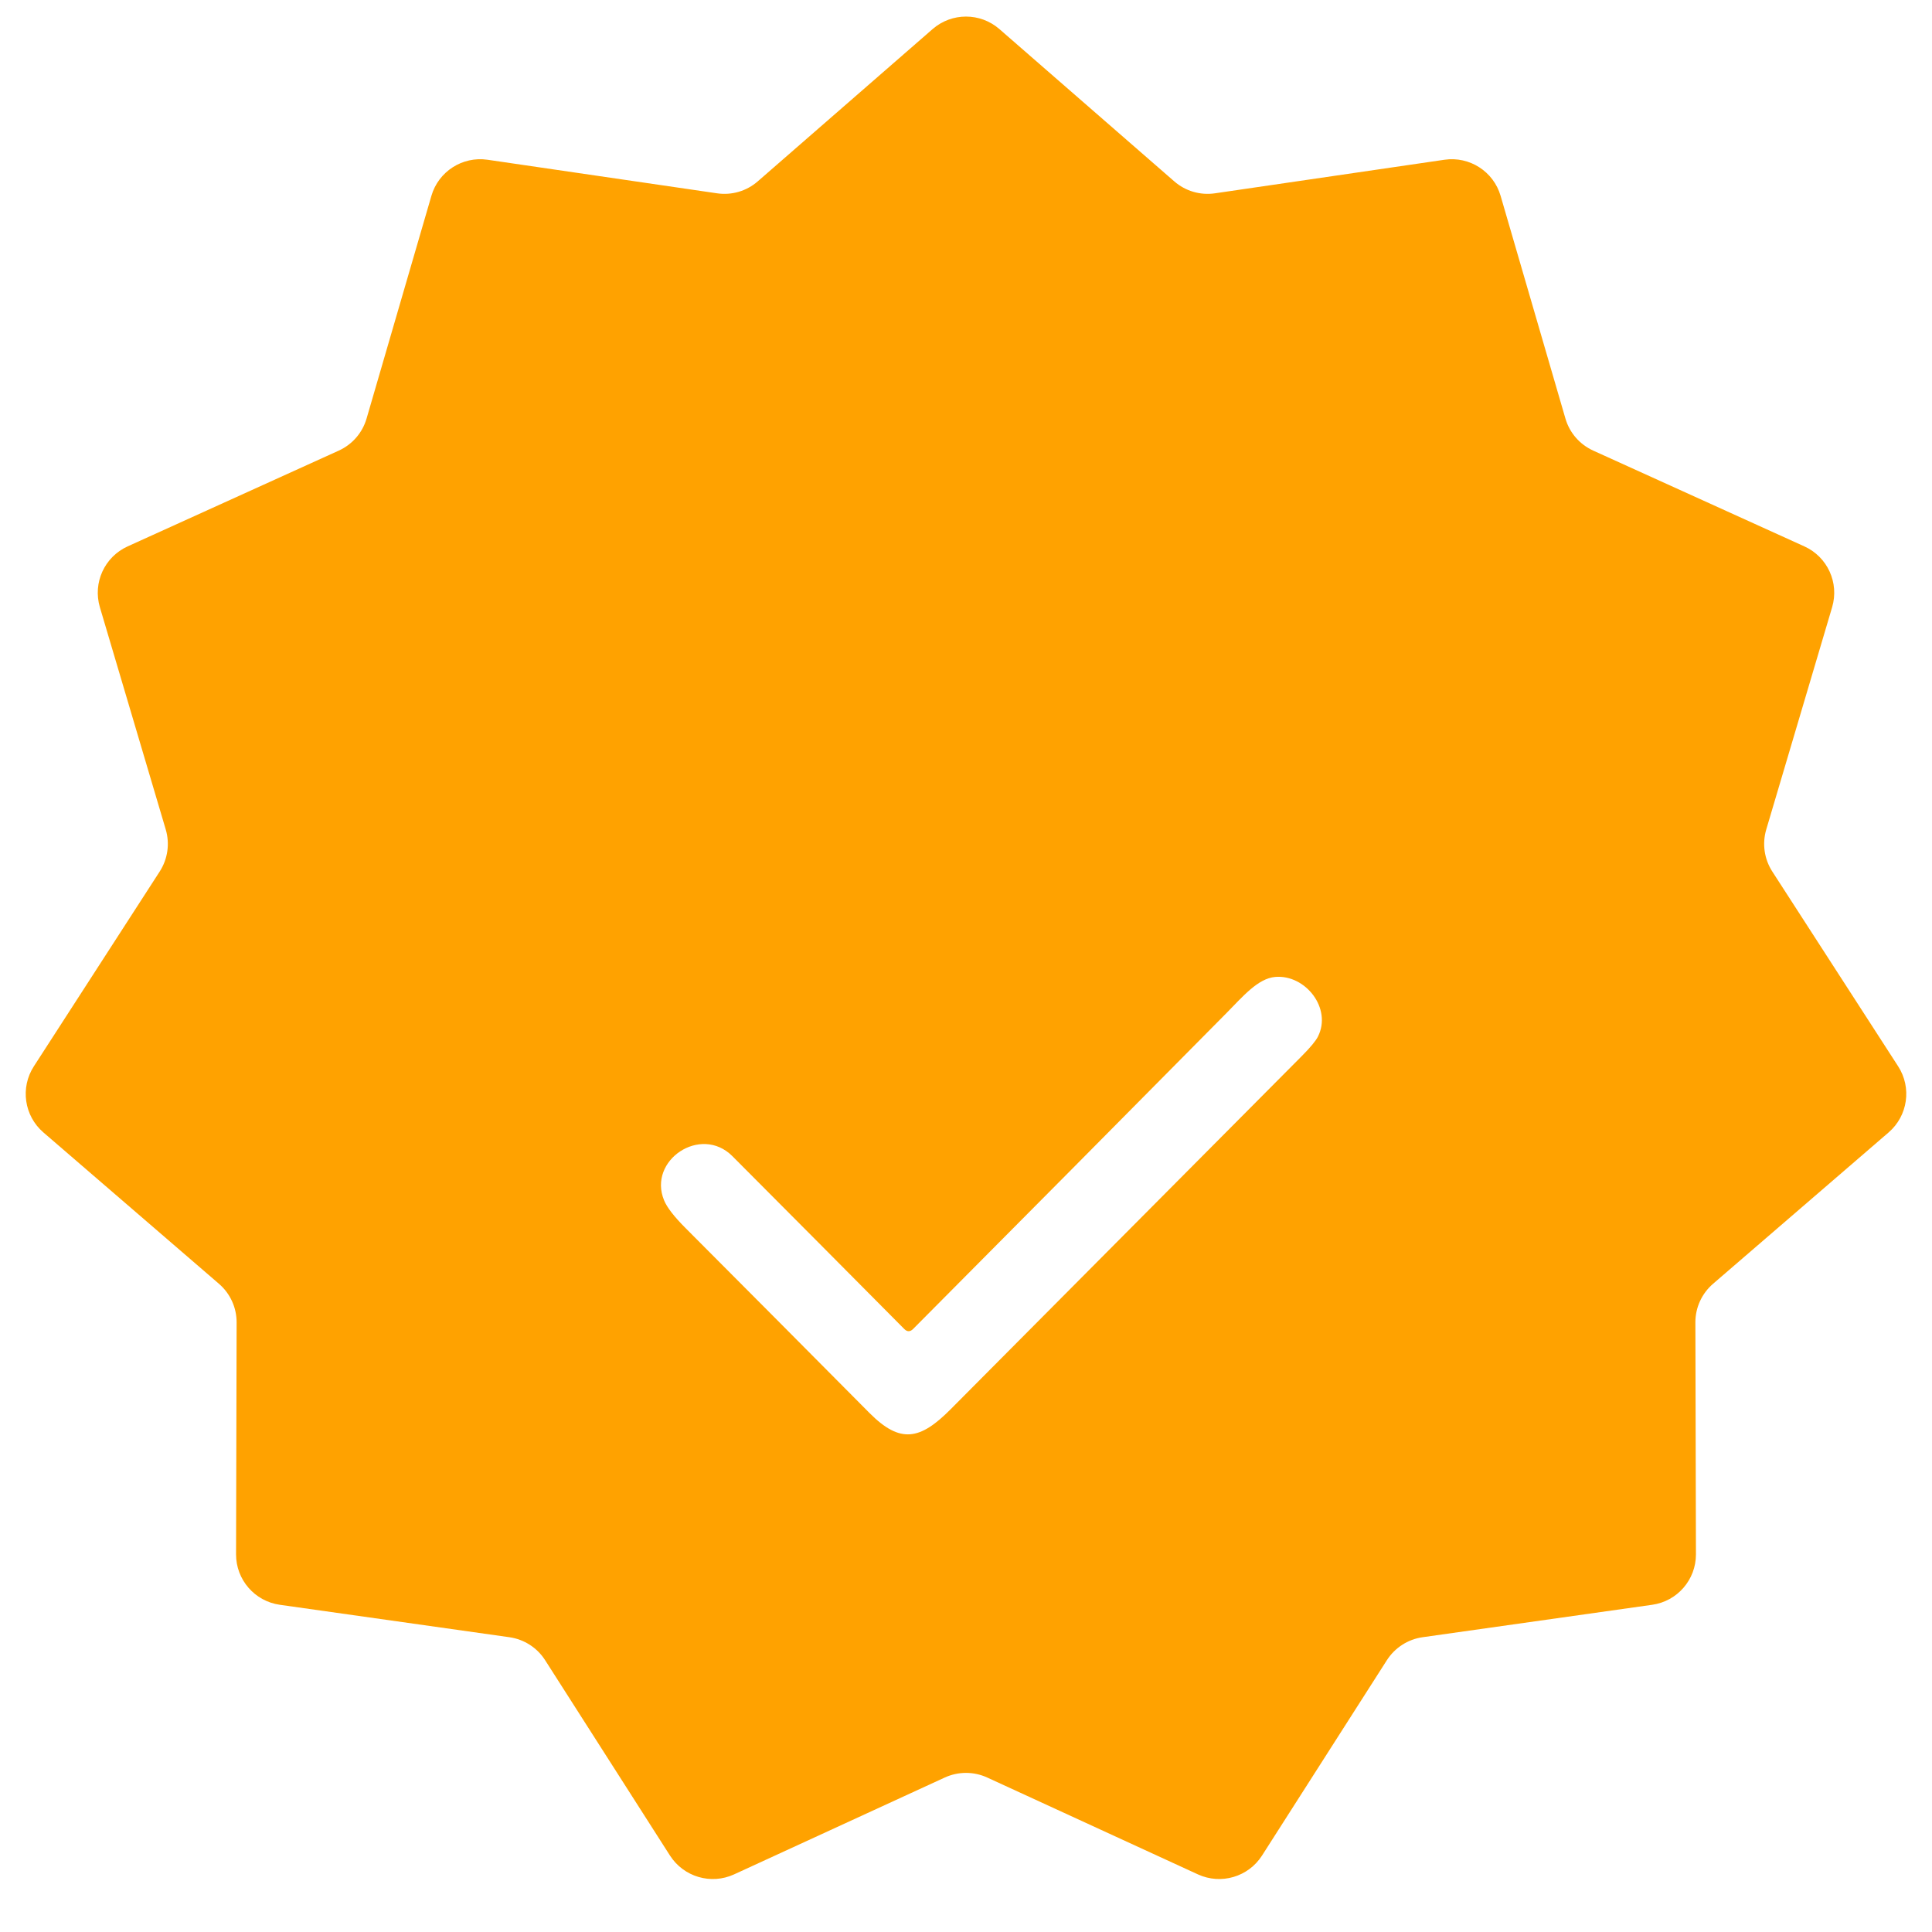 <?xml version="1.0" encoding="UTF-8"?> <svg xmlns="http://www.w3.org/2000/svg" width="38" height="38" viewBox="0 0 38 38" fill="none"> <path d="M18.343 0.572C18.72 0.244 19.28 0.244 19.657 0.572L23.096 3.567C23.316 3.759 23.609 3.845 23.898 3.802L28.411 3.142C28.904 3.07 29.376 3.373 29.515 3.852L30.79 8.232C30.871 8.512 31.071 8.742 31.337 8.863L35.49 10.747C35.945 10.954 36.177 11.463 36.036 11.942L34.74 16.315C34.657 16.595 34.701 16.897 34.859 17.142L37.334 20.973C37.605 21.392 37.525 21.947 37.147 22.273L33.693 25.251C33.472 25.442 33.345 25.719 33.346 26.011L33.357 30.572C33.358 31.071 32.991 31.494 32.497 31.564L27.981 32.202C27.692 32.243 27.436 32.408 27.278 32.654L24.822 36.497C24.553 36.917 24.015 37.075 23.562 36.867L19.418 34.962C19.152 34.84 18.848 34.84 18.582 34.962L14.438 36.867C13.985 37.075 13.447 36.917 13.178 36.497L10.722 32.654C10.565 32.408 10.308 32.243 10.019 32.202L5.503 31.564C5.009 31.494 4.642 31.071 4.643 30.572L4.654 26.011C4.655 25.719 4.528 25.442 4.307 25.251L0.853 22.273C0.475 21.947 0.395 21.392 0.666 20.973L3.141 17.142C3.299 16.897 3.343 16.595 3.26 16.315L1.964 11.942C1.823 11.463 2.055 10.954 2.51 10.747L6.663 8.863C6.929 8.742 7.129 8.512 7.21 8.232L8.485 3.852C8.624 3.373 9.096 3.07 9.589 3.142L14.102 3.802C14.391 3.845 14.684 3.759 14.904 3.567L18.343 0.572Z" fill="#FFA200"></path> <g filter="url(#filter0_i_476_1336)"> <path d="M24.122 15.715C24.445 15.388 24.742 15.032 25.083 15.003C25.676 14.953 26.203 15.621 25.922 16.177C25.879 16.262 25.774 16.389 25.606 16.558C23.304 18.874 21.002 21.189 18.699 23.505C18.099 24.109 17.71 24.192 17.1 23.578C15.898 22.367 14.694 21.156 13.488 19.947C13.261 19.72 13.119 19.537 13.062 19.398C12.735 18.61 13.784 17.906 14.405 18.528C15.552 19.678 16.679 20.812 17.786 21.928C17.843 21.985 17.901 21.985 17.959 21.928C20.057 19.819 22.111 17.748 24.122 15.715Z" fill="white"></path> </g> <defs> <filter id="filter0_i_476_1336" x="13" y="15" width="13" height="13.212" filterUnits="userSpaceOnUse" color-interpolation-filters="sRGB"> <feFlood flood-opacity="0" result="BackgroundImageFix"></feFlood> <feBlend mode="normal" in="SourceGraphic" in2="BackgroundImageFix" result="shape"></feBlend> <feColorMatrix in="SourceAlpha" type="matrix" values="0 0 0 0 0 0 0 0 0 0 0 0 0 0 0 0 0 0 127 0" result="hardAlpha"></feColorMatrix> <feOffset dy="4.212"></feOffset> <feGaussianBlur stdDeviation="2.106"></feGaussianBlur> <feComposite in2="hardAlpha" operator="arithmetic" k2="-1" k3="1"></feComposite> <feColorMatrix type="matrix" values="0 0 0 0 1 0 0 0 0 1 0 0 0 0 1 0 0 0 0.25 0"></feColorMatrix> <feBlend mode="normal" in2="shape" result="effect1_innerShadow_476_1336"></feBlend> </filter> </defs> </svg> 